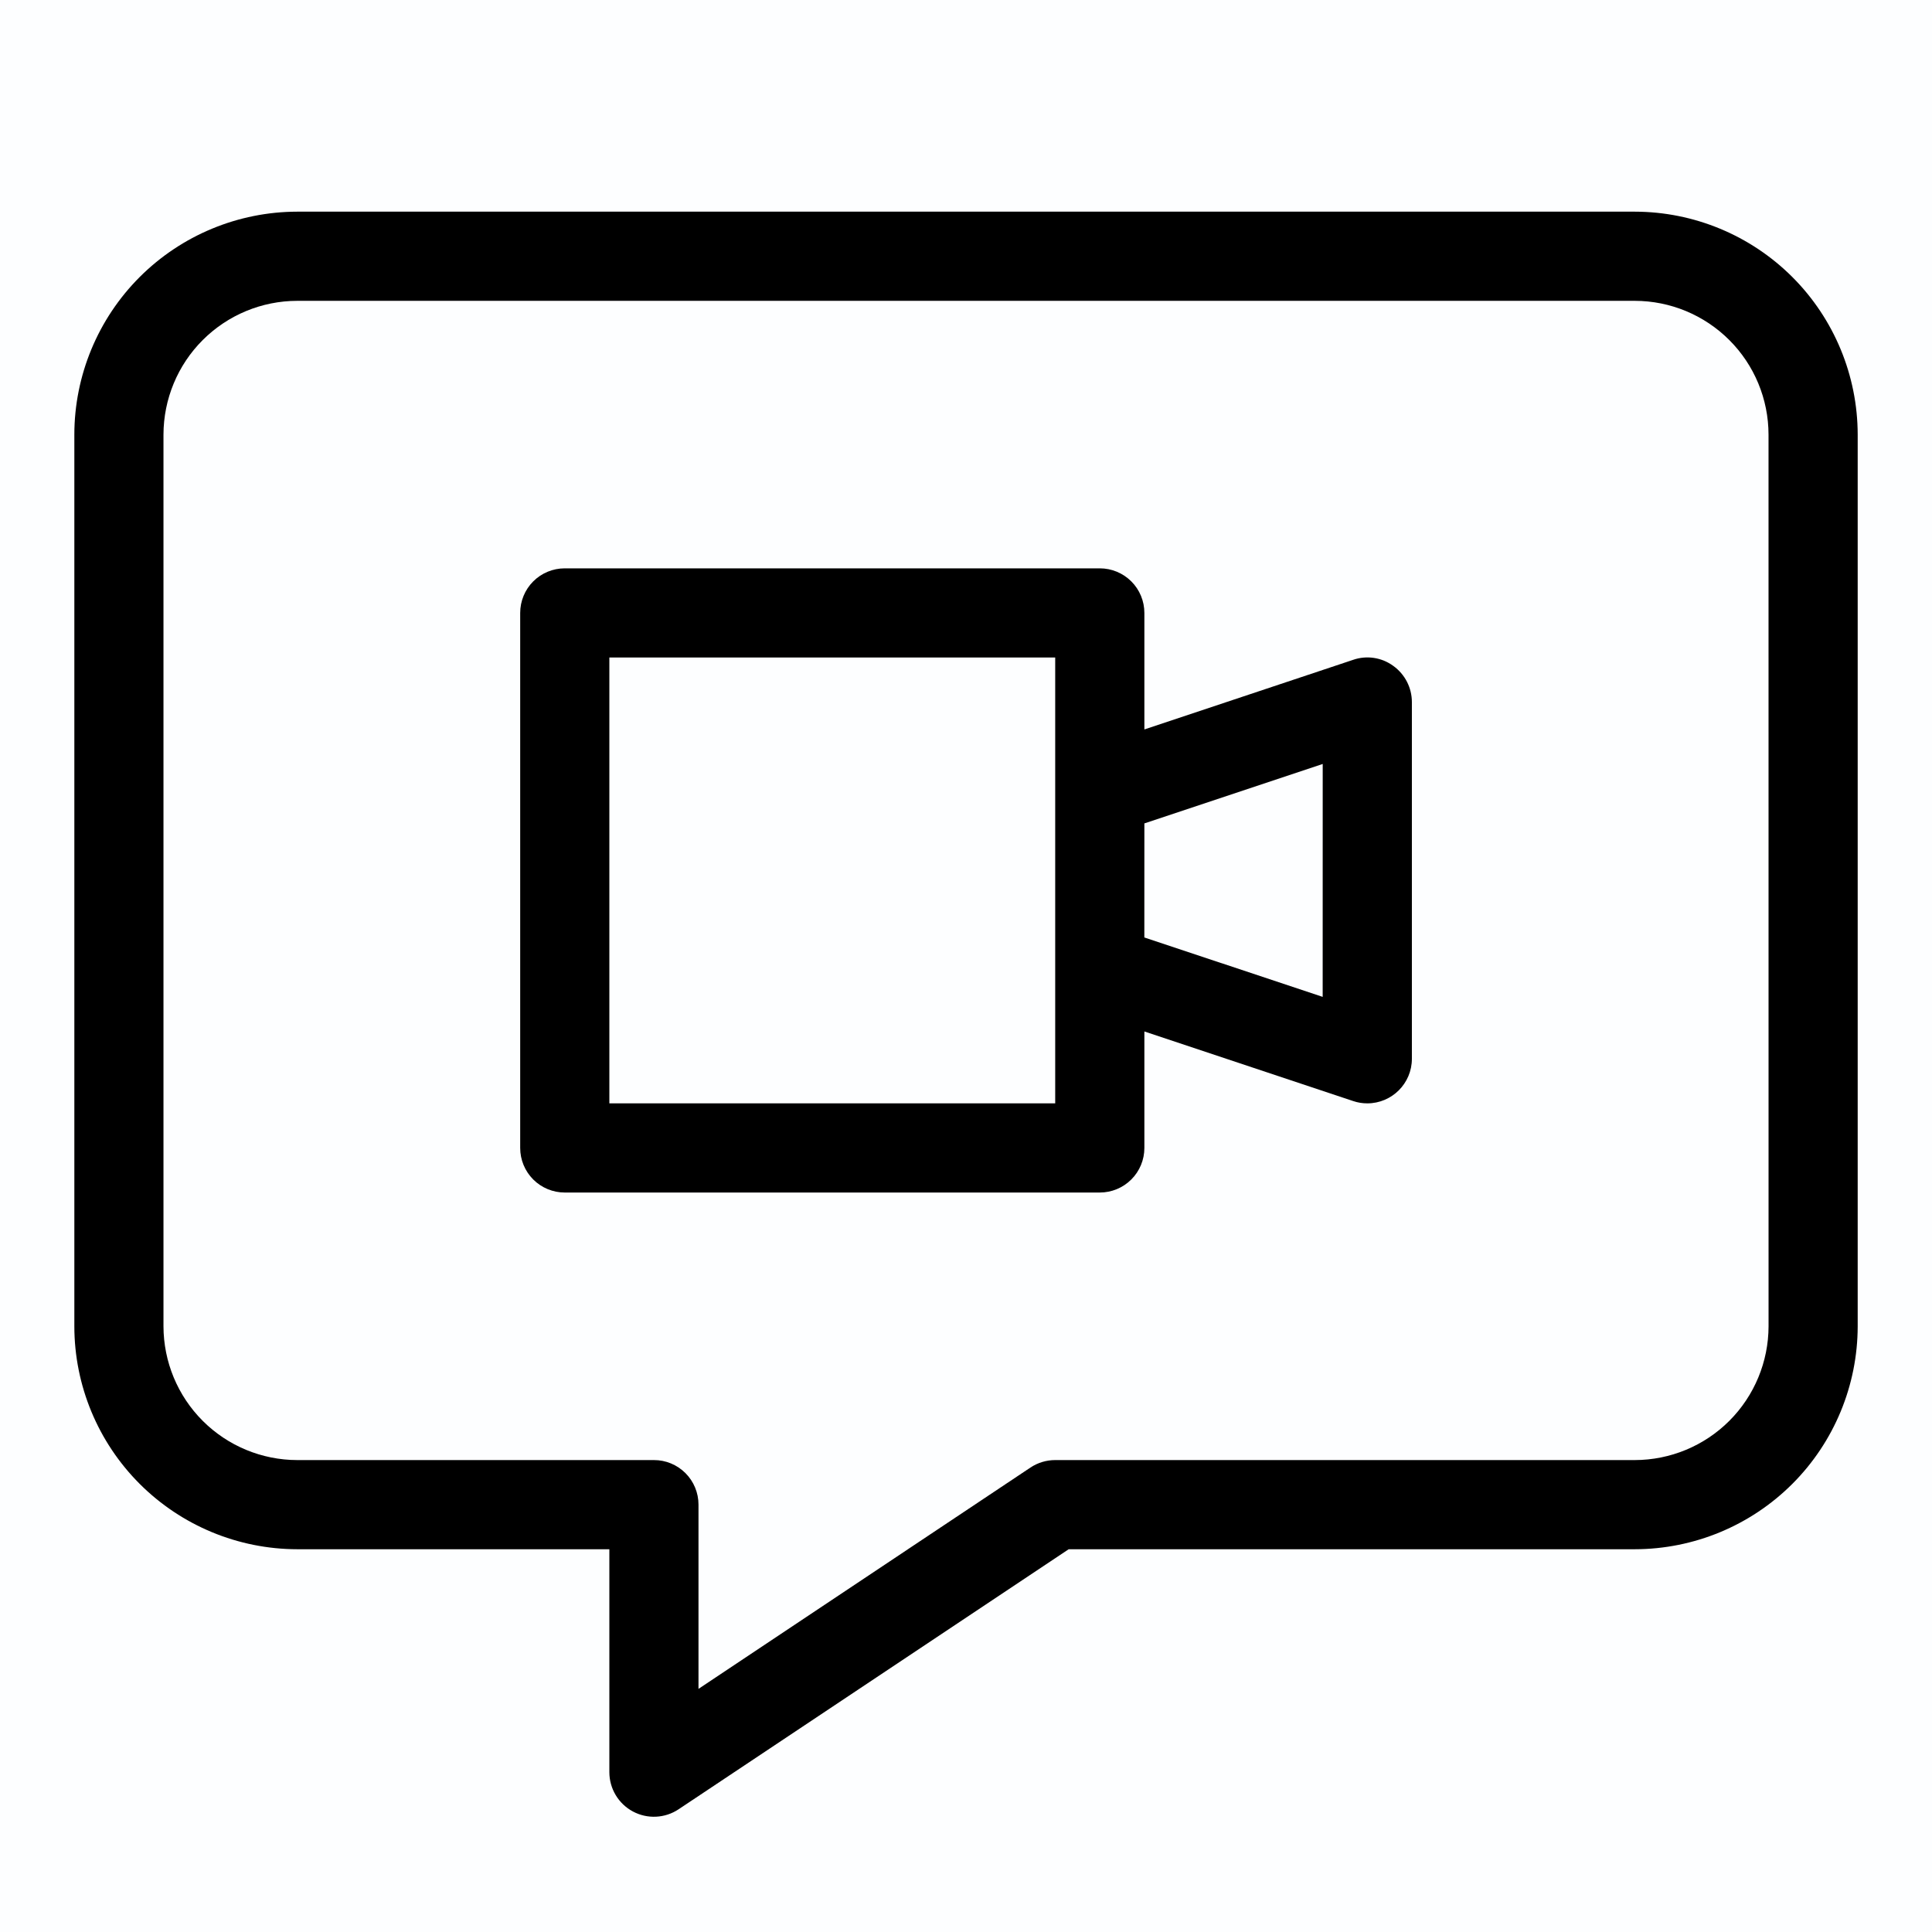 <?xml version="1.0" encoding="UTF-8"?>
<svg xmlns="http://www.w3.org/2000/svg" width="52" height="52" viewBox="0 0 52 52" fill="none">
  <g style="mix-blend-mode:multiply">
    <rect width="52" height="52" fill="#FDFEFF"></rect>
    <rect width="52" height="52" fill="#FDFEFF"></rect>
    <path d="M36.421 17.759L30.801 19.633V16.497C30.801 16.179 30.675 15.873 30.449 15.648C30.224 15.423 29.919 15.297 29.601 15.297H15.201C14.882 15.297 14.577 15.423 14.352 15.648C14.127 15.873 14.001 16.179 14.001 16.497V30.897C14.001 31.215 14.127 31.521 14.352 31.746C14.577 31.971 14.882 32.097 15.201 32.097H29.601C29.919 32.097 30.224 31.971 30.449 31.746C30.675 31.521 30.801 31.215 30.801 30.897V27.762L36.421 29.635C36.543 29.677 36.672 29.697 36.801 29.697C37.463 29.697 38.001 29.16 38.001 28.497V18.897C38.001 18.511 37.815 18.149 37.501 17.923C37.19 17.695 36.786 17.633 36.421 17.759L36.421 17.759ZM28.401 29.697H16.401V17.697H28.401V29.697ZM35.6 26.831L30.8 25.232L30.801 22.162L35.601 20.562L35.6 26.831Z" fill="black"></path>
    <path d="M44.001 5.697H8.001C6.41 5.699 4.885 6.332 3.76 7.456C2.635 8.581 2.002 10.107 2.001 11.697V35.698C2.002 37.289 2.635 38.814 3.76 39.939C4.885 41.063 6.41 41.696 8.001 41.698H16.401V47.698C16.401 48.14 16.644 48.547 17.034 48.756C17.424 48.965 17.898 48.942 18.266 48.696L28.764 41.698H44C45.591 41.696 47.116 41.063 48.241 39.939C49.366 38.814 49.998 37.288 50 35.698V11.697C49.998 10.107 49.366 8.581 48.241 7.456C47.116 6.332 45.591 5.699 44 5.697L44.001 5.697ZM47.601 35.698C47.599 36.652 47.22 37.567 46.545 38.242C45.87 38.917 44.955 39.297 44.001 39.298H28.4C28.164 39.298 27.932 39.368 27.735 39.499L18.8 45.456V40.497C18.8 40.179 18.674 39.874 18.449 39.649C18.224 39.424 17.919 39.297 17.6 39.298H8C7.046 39.297 6.131 38.917 5.456 38.242C4.781 37.567 4.402 36.652 4.4 35.698V11.697C4.402 10.743 4.781 9.827 5.456 9.153C6.131 8.478 7.046 8.098 8 8.097H44.001C44.955 8.098 45.87 8.478 46.545 9.153C47.22 9.827 47.599 10.743 47.6 11.697L47.601 35.698Z" fill="black"></path>
  </g>
</svg>
